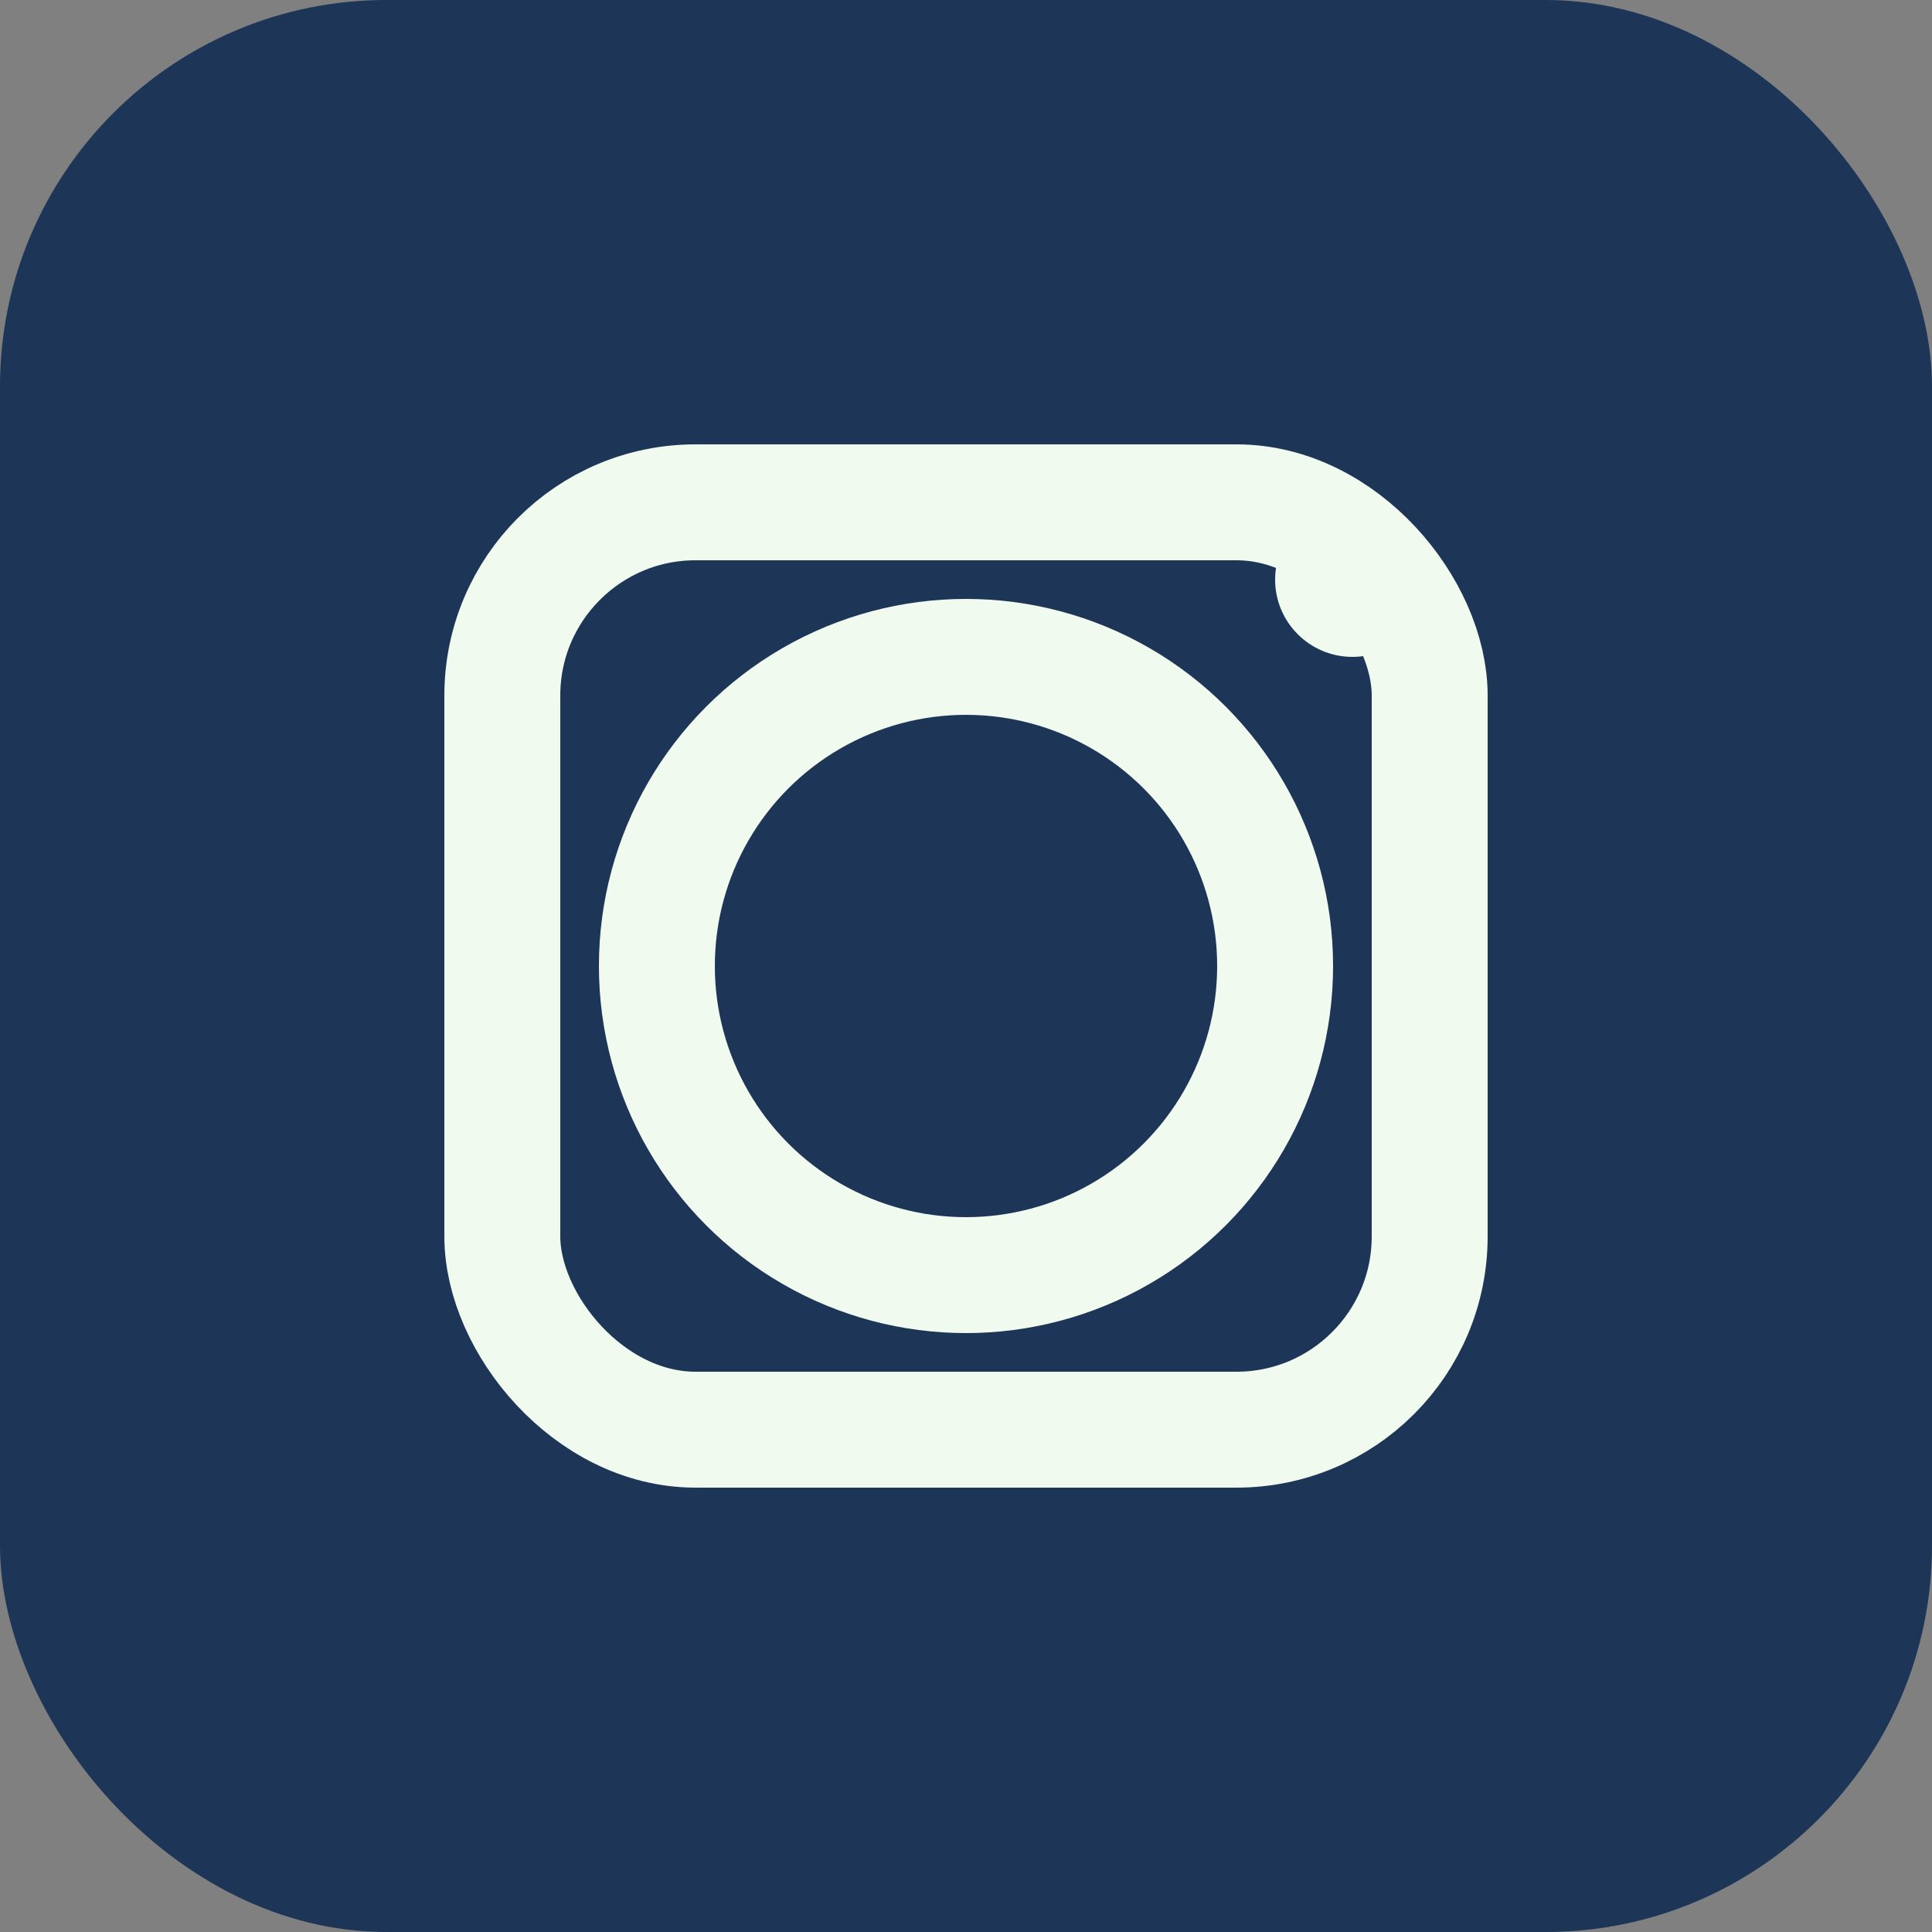 <svg width="50" height="50" viewBox="0 0 50 50" xmlns="http://www.w3.org/2000/svg">
  <rect x="0" y="0" width="50" height="50" fill="#808080" stroke="none"/>
  <title>Instagram</title>
  <rect width="50" height="50" rx="10" ry="10" fill="#1d3557" />
  <circle cx="25" cy="25" r="8" fill="none" stroke="#f1faee" stroke-width="3" />
  <circle cx="35" cy="15" r="2" fill="#f1faee" />
  <rect x="13" y="13" width="24" height="24" rx="5" ry="5" fill="none" stroke="#f1faee" stroke-width="3" />
</svg>
